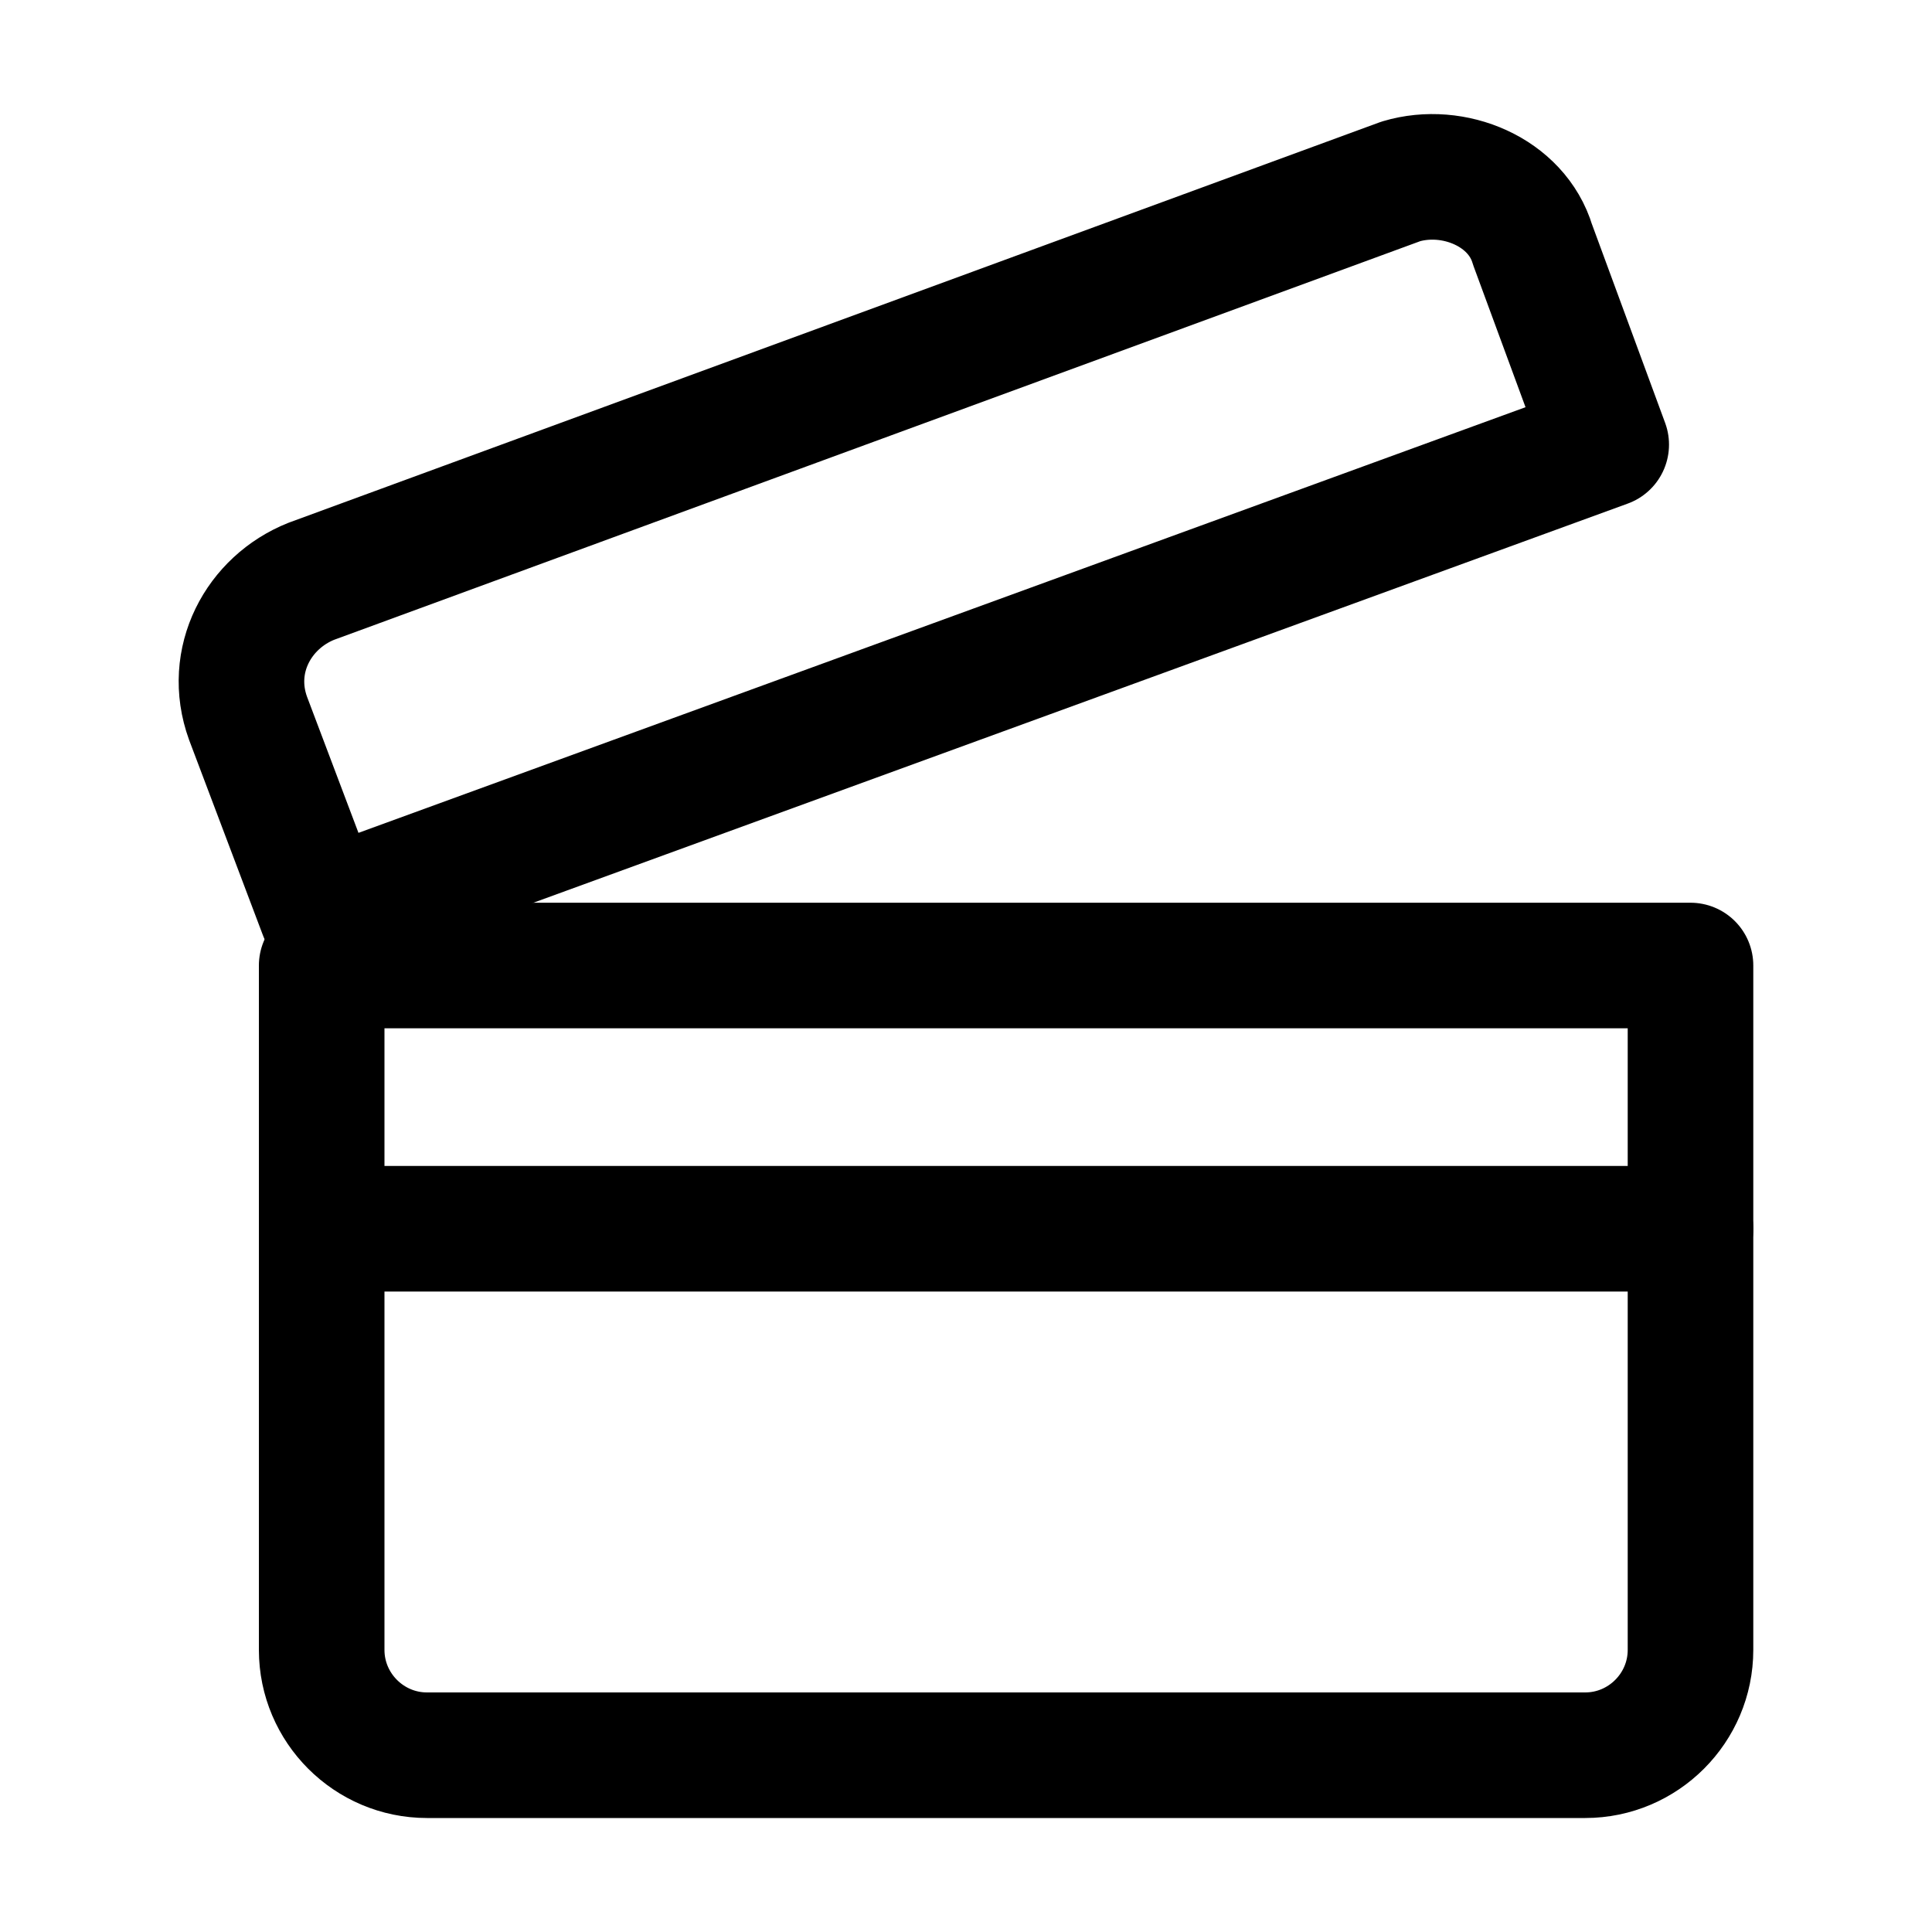 <?xml version="1.0" encoding="UTF-8"?> <svg xmlns="http://www.w3.org/2000/svg" xmlns:xlink="http://www.w3.org/1999/xlink" id="Icons" version="1.1" viewBox="0 0 800 800"><defs><style> .st0 { fill: none; stroke: #000; stroke-linecap: round; stroke-linejoin: round; stroke-width: 52px; } </style></defs><path class="st0" d="M656.4,726.8H176.8c-24,0-43.6-19.6-43.6-43.6v-283.4h566.8v283.4c0,24-19.6,43.6-43.6,43.6Z"></path><path class="st0" d="M580.1,75.1L128.9,240.7c-21.8,8.7-34.9,32.7-26.2,56.7l30.5,80.7,531.9-194-30.5-82.8c-6.5-21.8-32.7-32.7-54.5-26.2Z"></path><line class="st0" x1="133.2" y1="508.8" x2="700" y2="508.8"></line></svg> 